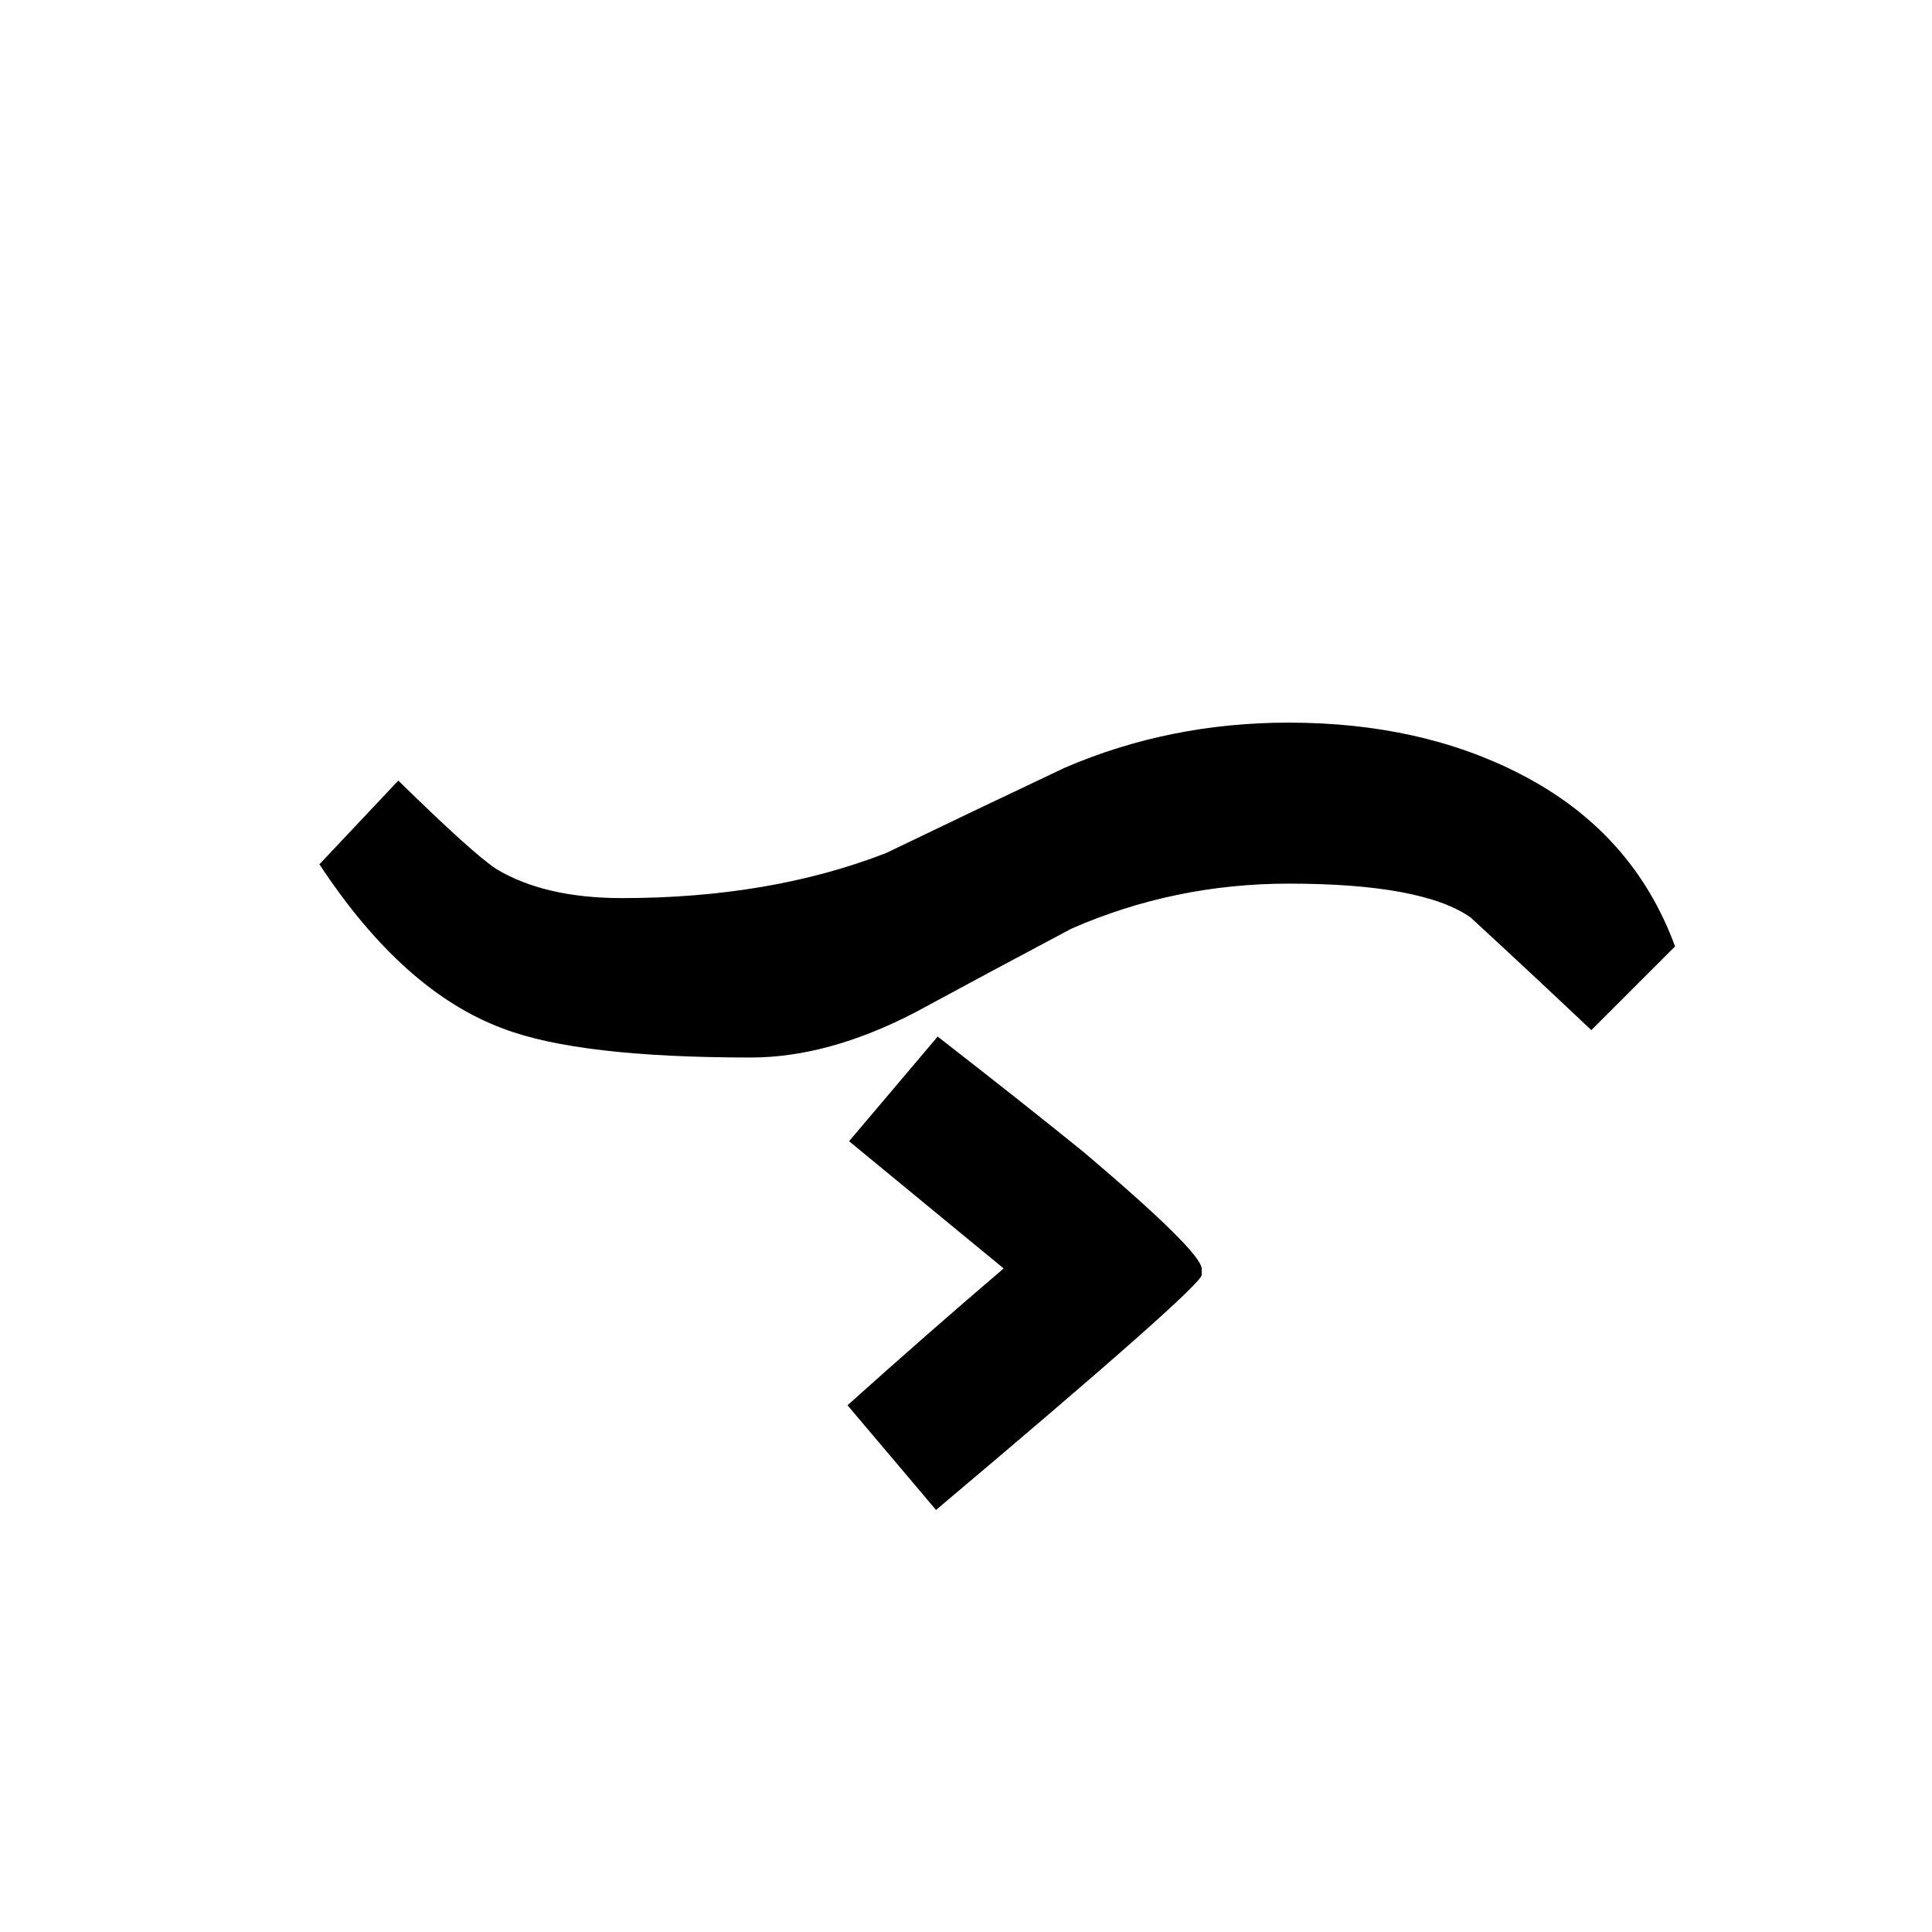 <?xml version="1.0" encoding="UTF-8"?>
<!DOCTYPE svg PUBLIC "-//W3C//DTD SVG 1.1//EN" "http://www.w3.org/Graphics/SVG/1.1/DTD/svg11.dtd">
<!-- Creator: CorelDRAW X5 -->
<svg xmlns="http://www.w3.org/2000/svg" xml:space="preserve" width="90px" height="90px" style="shape-rendering:geometricPrecision; text-rendering:geometricPrecision; image-rendering:optimizeQuality; fill-rule:evenodd; clip-rule:evenodd"
viewBox="0 0 90 90"
 xmlns:xlink="http://www.w3.org/1999/xlink">
 <defs>
  <style type="text/css">
   <![CDATA[
    .fil0 {fill:black;fill-rule:nonzero}
   ]]>
  </style>
 </defs>
 <g id="Layer_x0020_1">
  <path class="fil0" d="M18.554 36.363c2.35,2.3 3.875,3.674 4.576,4.124 1.5,0.9 3.45,1.35 5.85,1.35 4.599,0 8.7,-0.699 12.3,-2.1 2.799,-1.35 5.575,-2.674 8.324,-3.974 3.25,-1.4 6.725,-2.1 10.426,-2.1 4.1,0 7.7,0.8 10.8,2.4 3.5,1.8 5.9,4.475 7.2,8.024l-3.9 3.9c-1.851,-1.749 -3.725,-3.5 -5.626,-5.25 -1.5,-1.05 -4.325,-1.574 -8.474,-1.574 -3.55,0 -6.926,0.7 -10.126,2.1 -2.45,1.3 -4.874,2.6 -7.274,3.9 -2.7,1.4 -5.25,2.1 -7.65,2.1 -5.35,0 -9.201,-0.45 -11.55,-1.35 -3.1,-1.15 -5.95,-3.7 -8.55,-7.65l3.674 -3.9zm37.426 23.026c0,0.35 -4.126,3.999 -12.376,10.95l-4.124 -4.876c2.45,-2.2 4.874,-4.325 7.274,-6.374l-7.2 -5.926 4.126 -4.876c2.7,2.1 4.975,3.9 6.824,5.4 3.6,3.051 5.425,4.851 5.476,5.401l0 0.3z"/>
 </g>
</svg>
